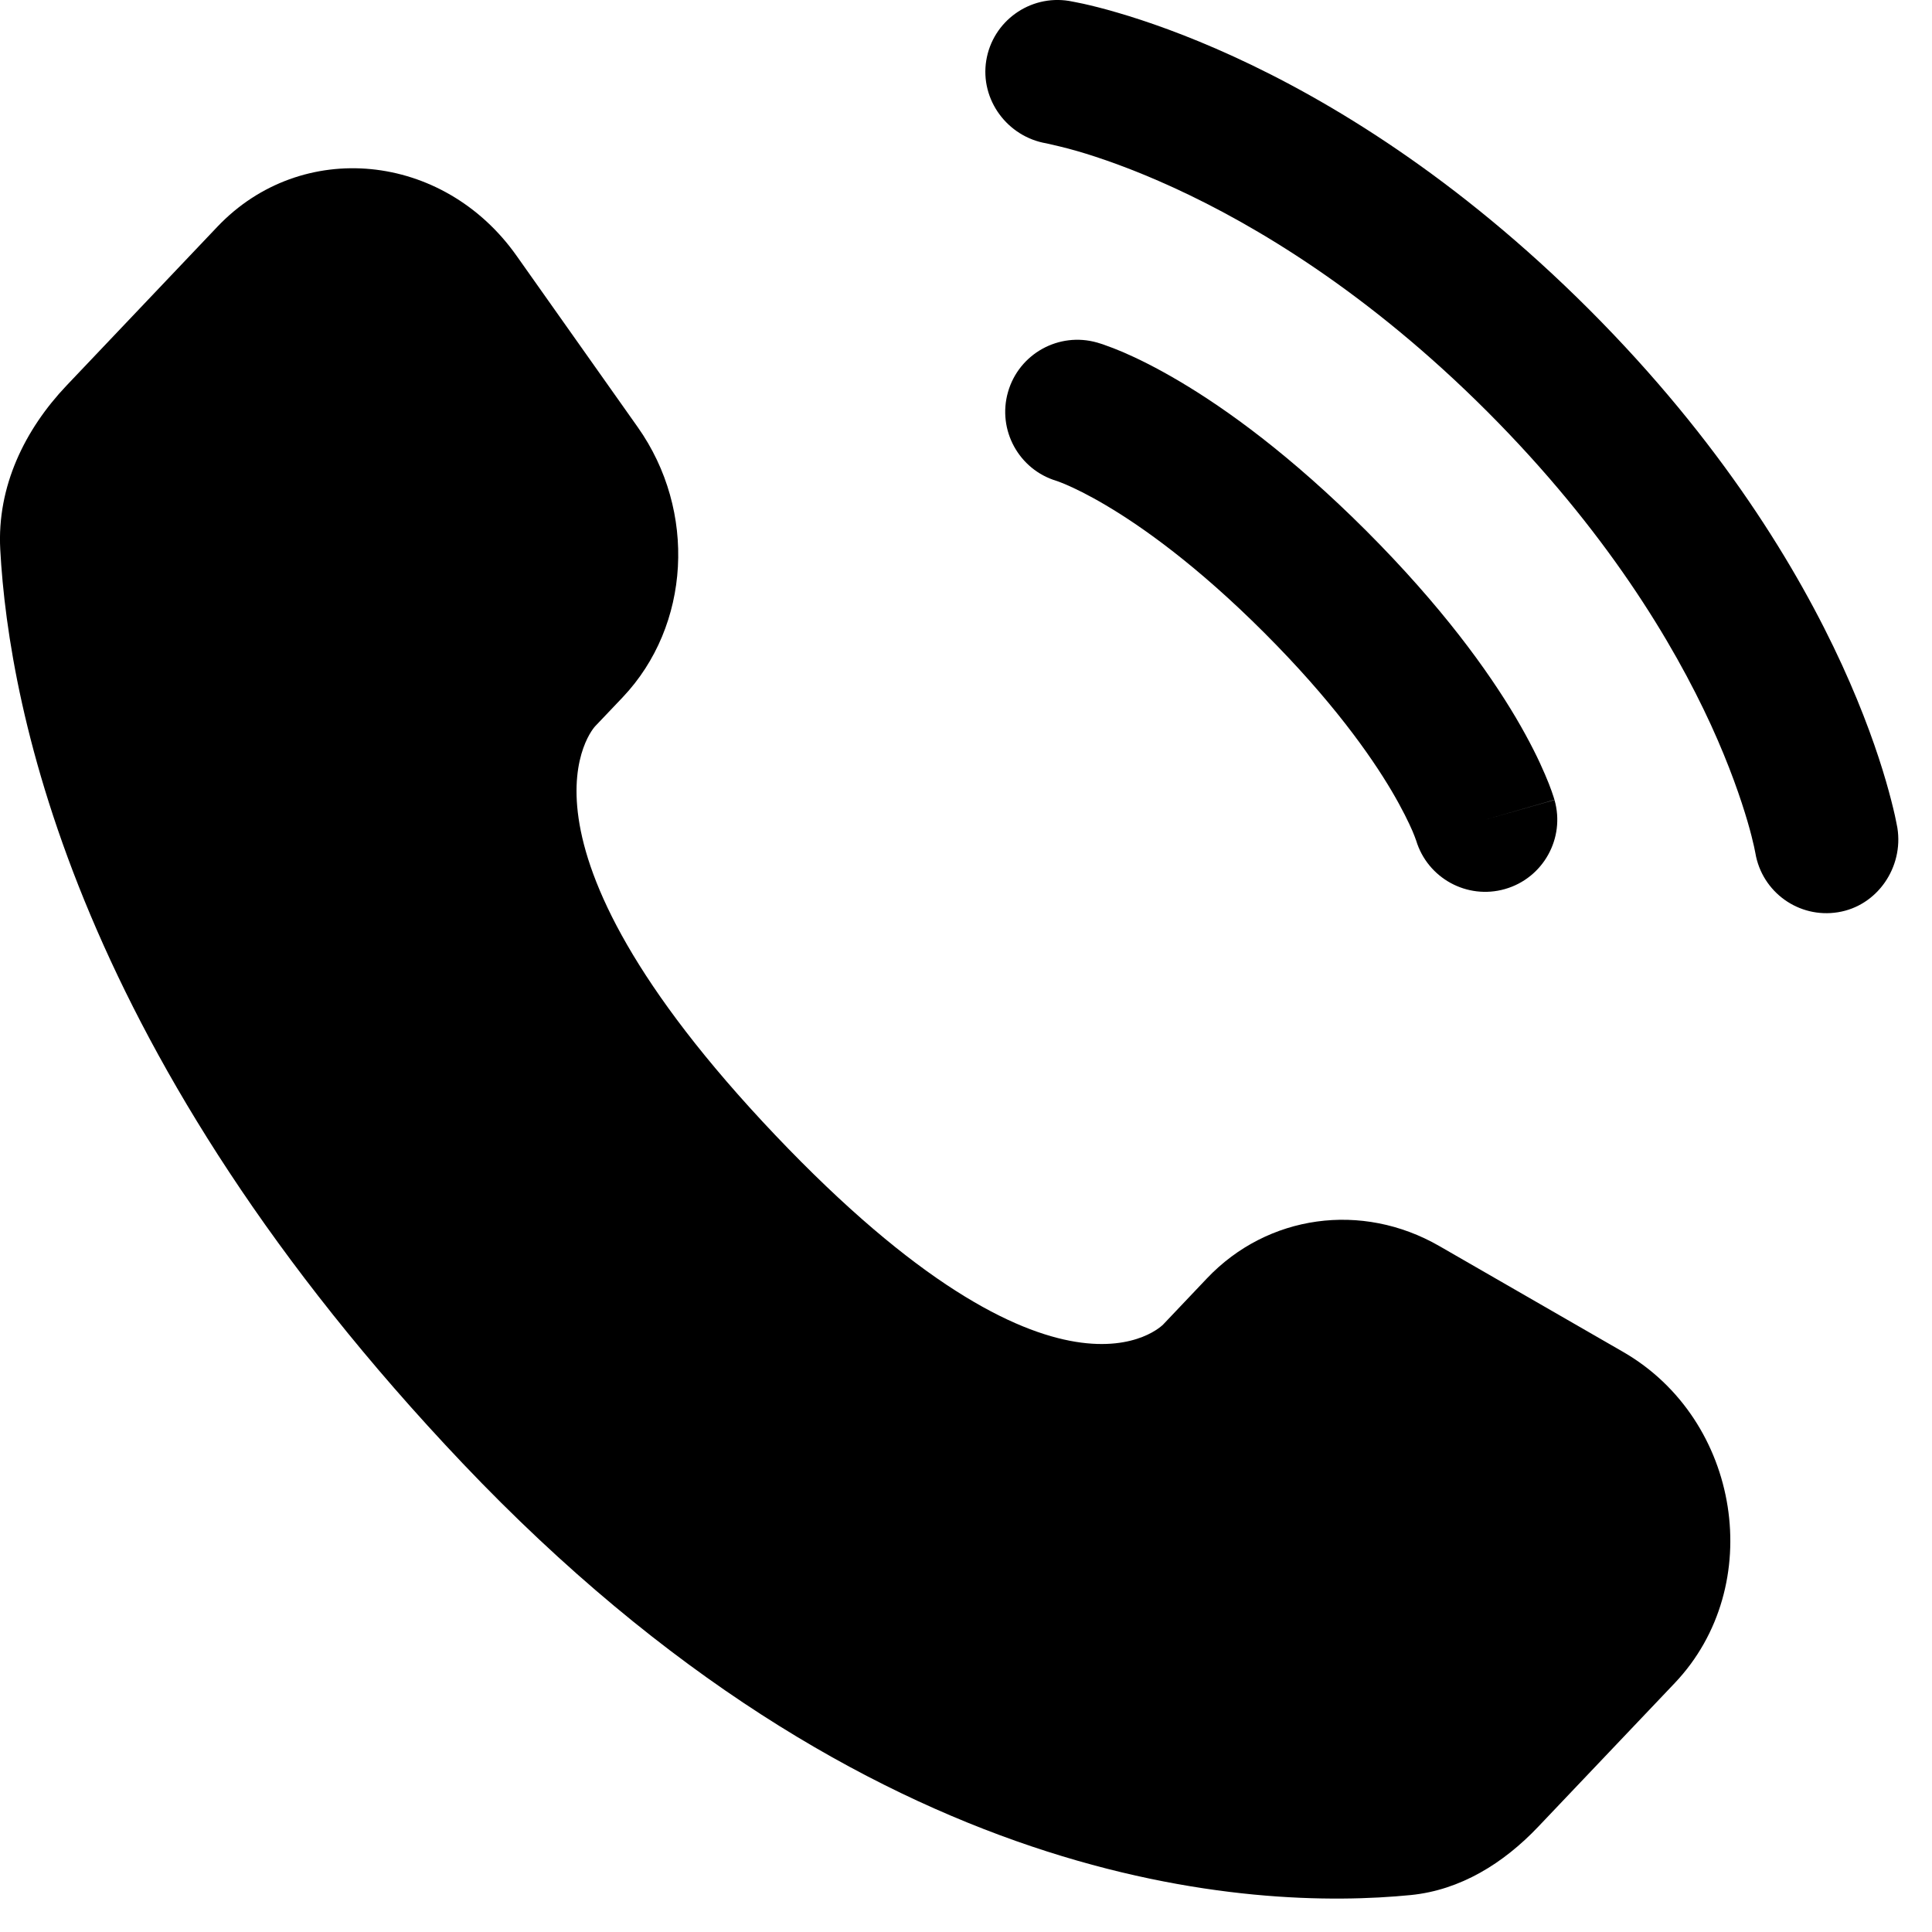 <?xml version="1.0" encoding="UTF-8"?> <svg xmlns="http://www.w3.org/2000/svg" width="23" height="23" viewBox="0 0 23 23" fill="none"><path d="M14.369 15.218L13.848 15.767C13.848 15.767 12.609 17.071 9.227 13.511C5.846 9.95 7.085 8.646 7.085 8.646L7.413 8.301C8.221 7.449 8.298 6.083 7.592 5.085L6.149 3.044C5.276 1.809 3.589 1.646 2.588 2.699L0.792 4.59C0.296 5.113 -0.037 5.79 0.003 6.541C0.106 8.463 0.928 12.599 5.511 17.424C10.371 22.54 14.931 22.744 16.796 22.56C17.385 22.501 17.898 22.183 18.311 21.748L19.937 20.037C21.035 18.881 20.725 16.901 19.321 16.093L17.135 14.834C16.213 14.303 15.09 14.459 14.369 15.218Z" fill="black"></path><path d="M11.741 0.721C11.817 0.253 12.259 -0.065 12.727 0.011C12.756 0.017 12.85 0.034 12.898 0.045C12.996 0.067 13.132 0.1 13.302 0.15C13.642 0.249 14.116 0.412 14.686 0.673C15.826 1.195 17.343 2.11 18.918 3.684C20.492 5.259 21.406 6.776 21.929 7.916C22.19 8.486 22.353 8.96 22.452 9.3C22.501 9.469 22.535 9.606 22.557 9.703C22.567 9.752 22.576 9.791 22.581 9.82L22.588 9.856C22.663 10.324 22.349 10.785 21.881 10.86C21.414 10.936 20.975 10.62 20.897 10.154C20.895 10.142 20.888 10.108 20.881 10.076C20.867 10.013 20.843 9.913 20.804 9.78C20.726 9.514 20.592 9.119 20.369 8.631C19.922 7.658 19.12 6.315 17.704 4.898C16.287 3.481 14.943 2.679 13.97 2.233C13.483 2.01 13.088 1.875 12.822 1.798C12.689 1.759 12.522 1.721 12.459 1.707C11.993 1.629 11.666 1.187 11.741 0.721Z" fill="black"></path><path fill-rule="evenodd" clip-rule="evenodd" d="M12 4.667C12.13 4.212 12.605 3.948 13.061 4.078L12.825 4.903C13.061 4.078 13.061 4.078 13.061 4.078L13.063 4.078L13.065 4.079L13.068 4.08L13.077 4.083L13.1 4.09C13.117 4.095 13.139 4.102 13.164 4.112C13.216 4.13 13.284 4.156 13.367 4.191C13.534 4.263 13.761 4.373 14.041 4.539C14.601 4.87 15.366 5.421 16.265 6.319C17.163 7.218 17.713 7.982 18.045 8.542C18.21 8.822 18.321 9.05 18.392 9.217C18.428 9.3 18.454 9.368 18.472 9.419C18.481 9.445 18.488 9.467 18.494 9.484L18.501 9.507L18.504 9.515L18.505 9.519L18.505 9.521C18.505 9.521 18.506 9.523 17.681 9.758L18.506 9.523C18.636 9.978 18.372 10.454 17.916 10.584C17.465 10.713 16.994 10.454 16.859 10.006L16.854 9.993C16.848 9.976 16.836 9.942 16.815 9.893C16.772 9.794 16.695 9.633 16.568 9.417C16.313 8.986 15.852 8.334 15.051 7.533C14.25 6.732 13.598 6.271 13.167 6.016C12.951 5.888 12.79 5.812 12.691 5.769C12.641 5.748 12.607 5.735 12.59 5.729L12.578 5.725C12.129 5.59 11.871 5.119 12 4.667Z" fill="black"></path></svg> 